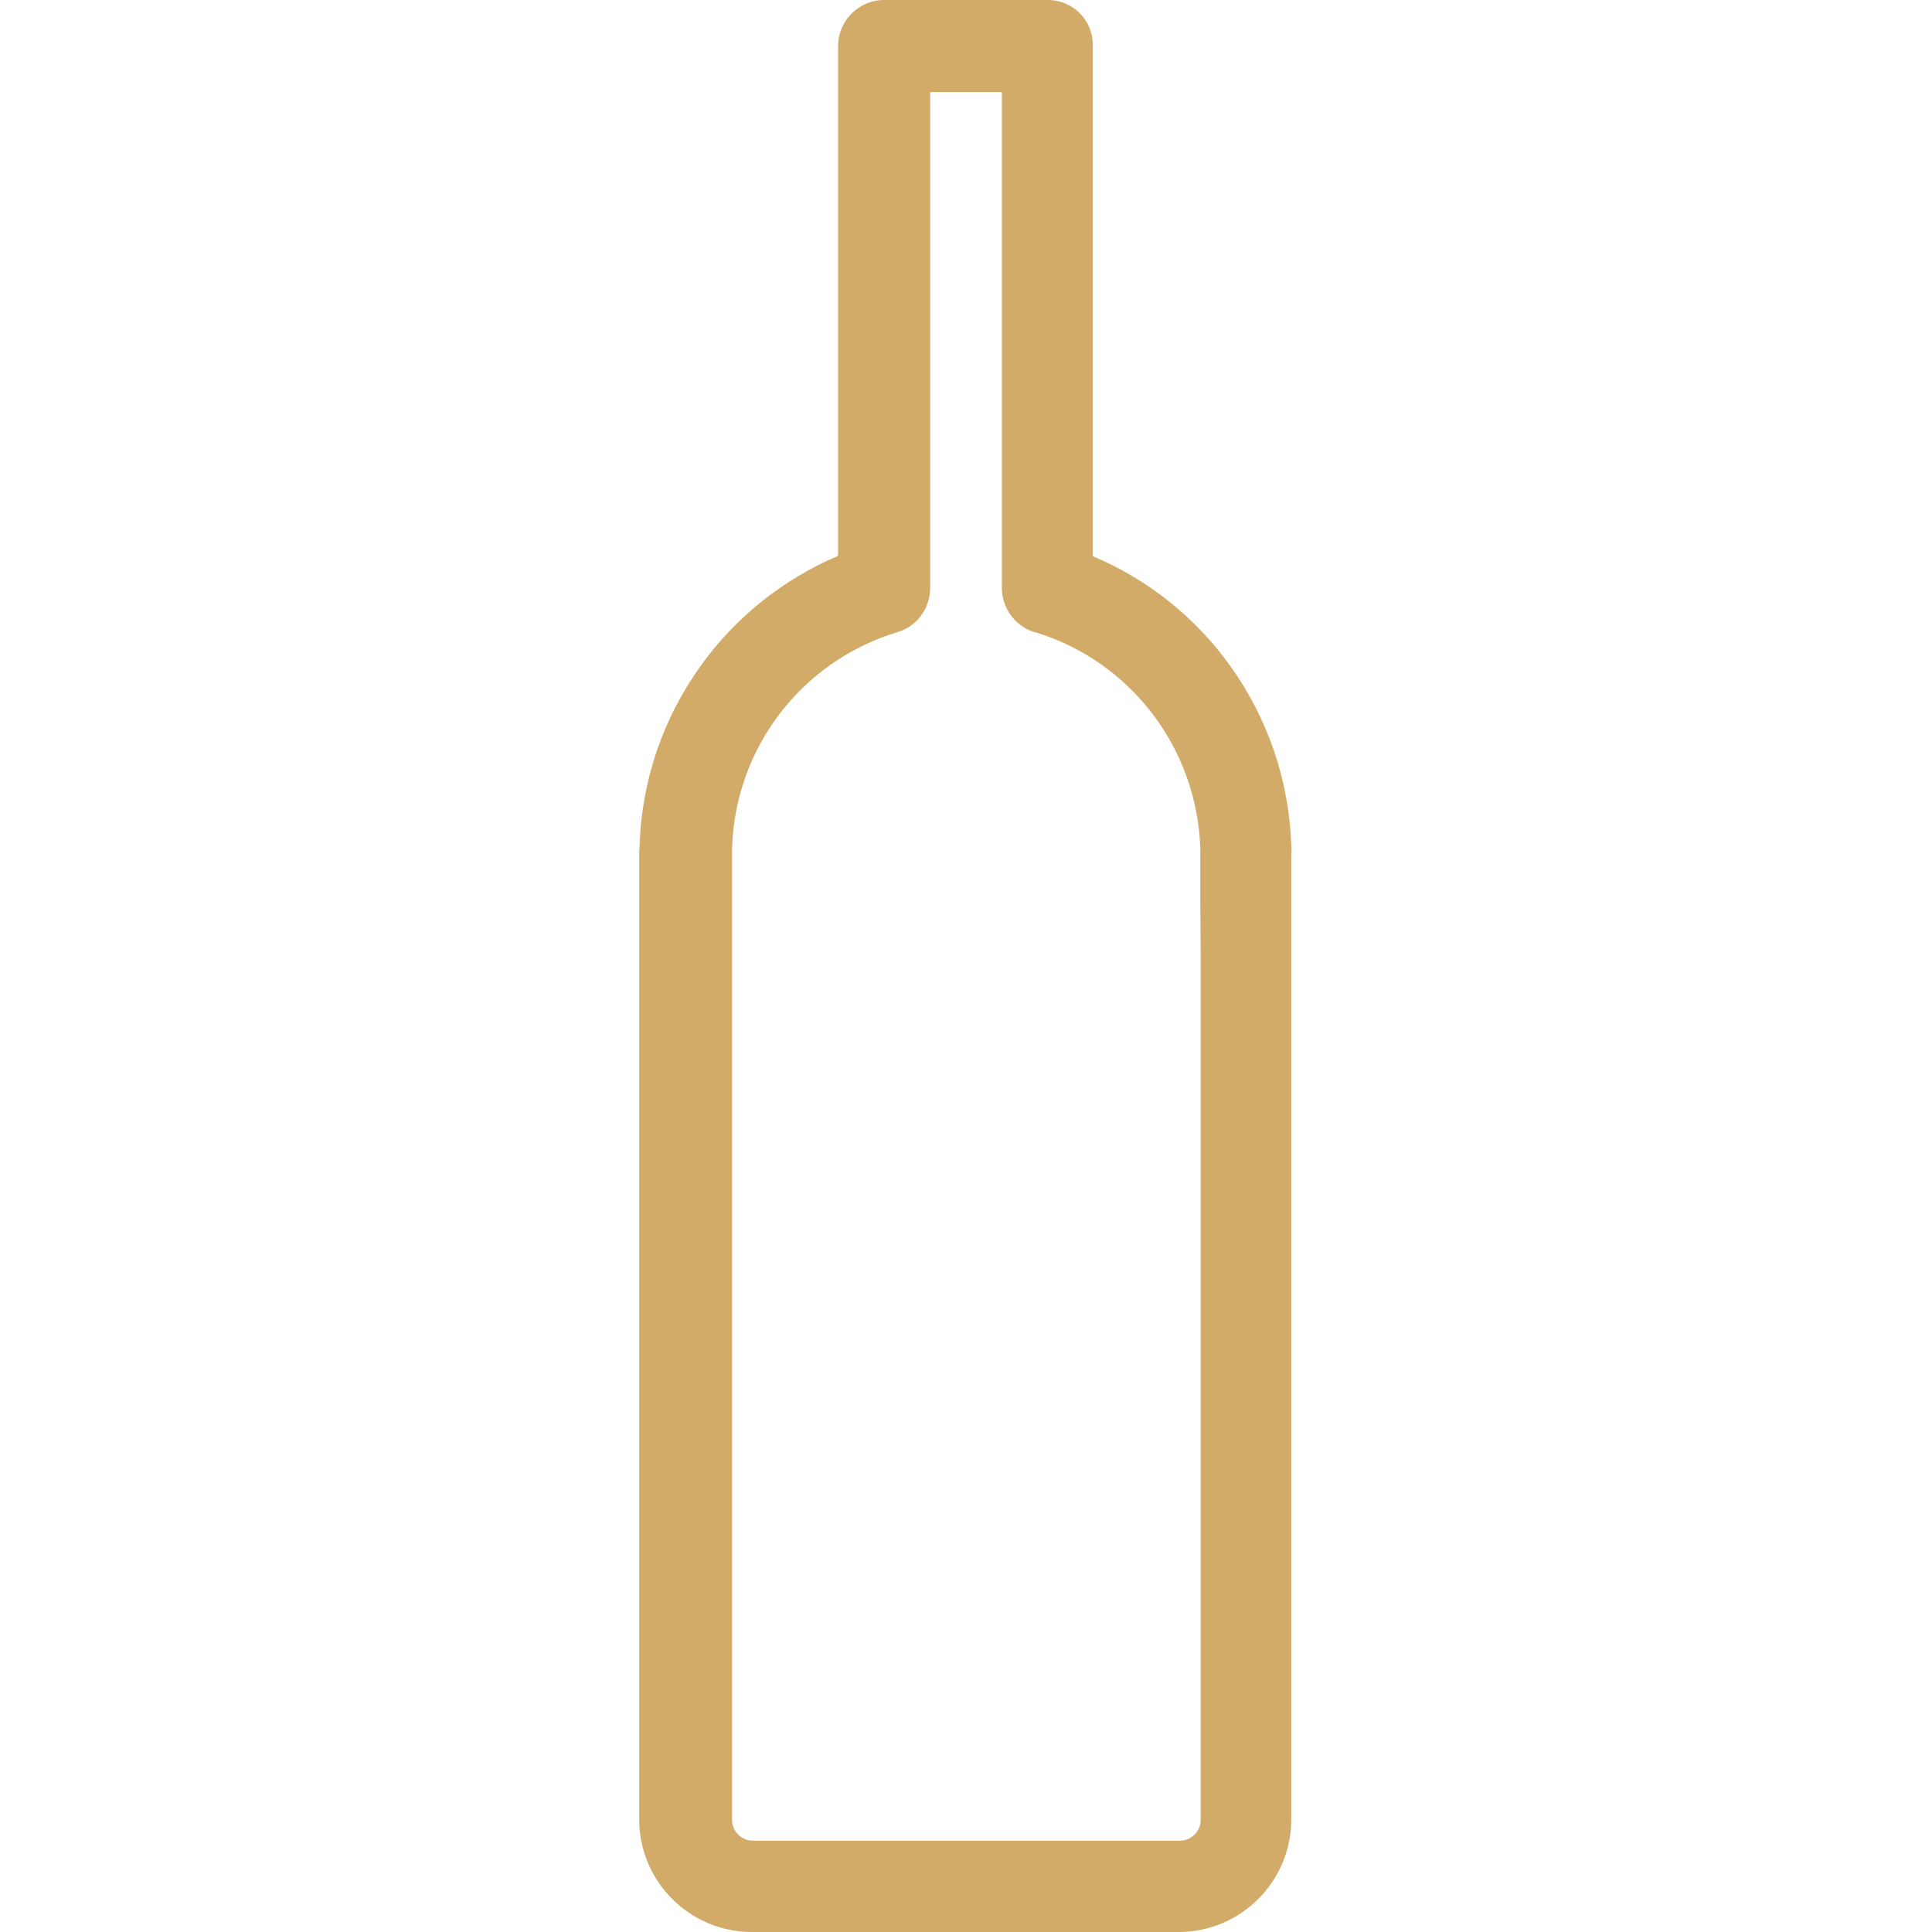 <?xml version="1.0" encoding="utf-8"?>
<!-- Generator: Adobe Illustrator 27.6.1, SVG Export Plug-In . SVG Version: 6.00 Build 0)  -->
<svg version="1.1" id="Layer_1" xmlns="http://www.w3.org/2000/svg" xmlns:xlink="http://www.w3.org/1999/xlink" x="0px" y="0px"
	 viewBox="0 0 512 512" style="enable-background:new 0 0 512 512;" xml:space="preserve">
<style type="text/css">
	.st0{fill:#D1AB67;}
</style>
<g>
	<g>
		<path class="st0" d="M199.4,509c-14.8,0-26.8-12-26.8-26.8V225.7c0-0.3,0-0.6,0.1-1c0-0.1,0-0.2,0-0.2l0-0.2
			c1-33.5,21.5-62.7,52.5-75V12.2c0-5,4.1-9.2,9.2-9.2h43.4c5,0,9.2,4.1,9.2,9.2v137.2c31,12.2,51.5,41.4,52.5,74.9
			c0.1,0.6,0.1,1.2,0,1.8v256.1c0,14.8-12,26.8-26.8,26.8H199.4z M243.5,155.7c0,4.1-2.6,7.7-6.5,8.8c-26.8,8.1-45.3,32.4-46,60.4
			l0,257.3c0,4.7,3.8,8.5,8.5,8.5h113.1c4.7,0,8.5-3.8,8.5-8.5V252.3l-0.1-12.2V225c-0.7-27.9-19.2-52.2-46-60.3
			c-3.9-1.3-6.5-4.8-6.5-8.8V21.4h-25V155.7z"/>
		<path class="st0" d="M277.7,6c3.4,0,6.2,2.7,6.2,6.2v139.3c30.7,11.2,51.6,40,52.5,73.1v0.1c0.1,0.4,0.1,0.8,0,1.2v256.4
			c0,13.1-10.6,23.8-23.8,23.8H199.4c-13.1,0-23.8-10.6-23.8-23.8V225.7c0-0.4,0.1-0.8,0.1-1.2v-0.1c1-33,21.9-61.7,52.5-73.1V12.2
			c0-3.4,2.7-6.2,6.2-6.2H277.7 M199.5,493.8h113.1c6.3,0,11.5-5.2,11.5-11.5v-33.1v-12.4V252.3l-0.1-12.2v-14.3c0-0.1,0-0.3,0-0.4
			v-0.3V225c-0.8-29.3-20.1-54.7-48.2-63.2c-2.6-0.9-4.4-3.2-4.4-6V18.4h-31v137.3c0,2.7-1.8,5.2-4.4,6
			c-27.9,8.5-47.4,33.9-48.2,63.2c0,0.1,0,0.1,0,0.2v0.3c0,0.1,0,0.3,0,0.4v14.4v12.2v229.9C187.9,488.6,193.1,493.8,199.5,493.8
			 M277.7,0h-43.4c-6.7,0-12.2,5.5-12.2,12.2v135.1c-14.5,6.2-27,16.1-36.3,29c-10.1,14-15.8,30.6-16.3,48l0,0.1v0l0,0
			c0,0.3-0.1,0.8-0.1,1.3v256.5c0,16.4,13.4,29.8,29.8,29.8h113.2c16.4,0,29.8-13.4,29.8-29.8V226.3c0.1-0.8,0.1-1.5,0-2.3
			c-0.6-17.2-6.2-33.7-16.3-47.7c-9.3-12.9-21.8-22.8-36.3-28.9V12.2C289.8,5.5,284.4,0,277.7,0L277.7,0z M246.5,24.4h19v131.4
			c0,5.3,3.4,10,8.5,11.7l0.1,0l0.1,0c25.5,7.7,43.1,30.9,43.9,57.5v0.1v0.3v0.4v14.3l0.1,12.3l0,184.4v12.4v33.1
			c0,3-2.5,5.5-5.5,5.5H199.5c-3,0-5.5-2.5-5.5-5.5V252.3v-12.2v-14.4v-0.4v-0.3V225c0.7-26.7,18.4-49.8,43.9-57.5
			c5.1-1.5,8.6-6.3,8.6-11.7V24.4L246.5,24.4z"/>
	</g>
</g>
</svg>
